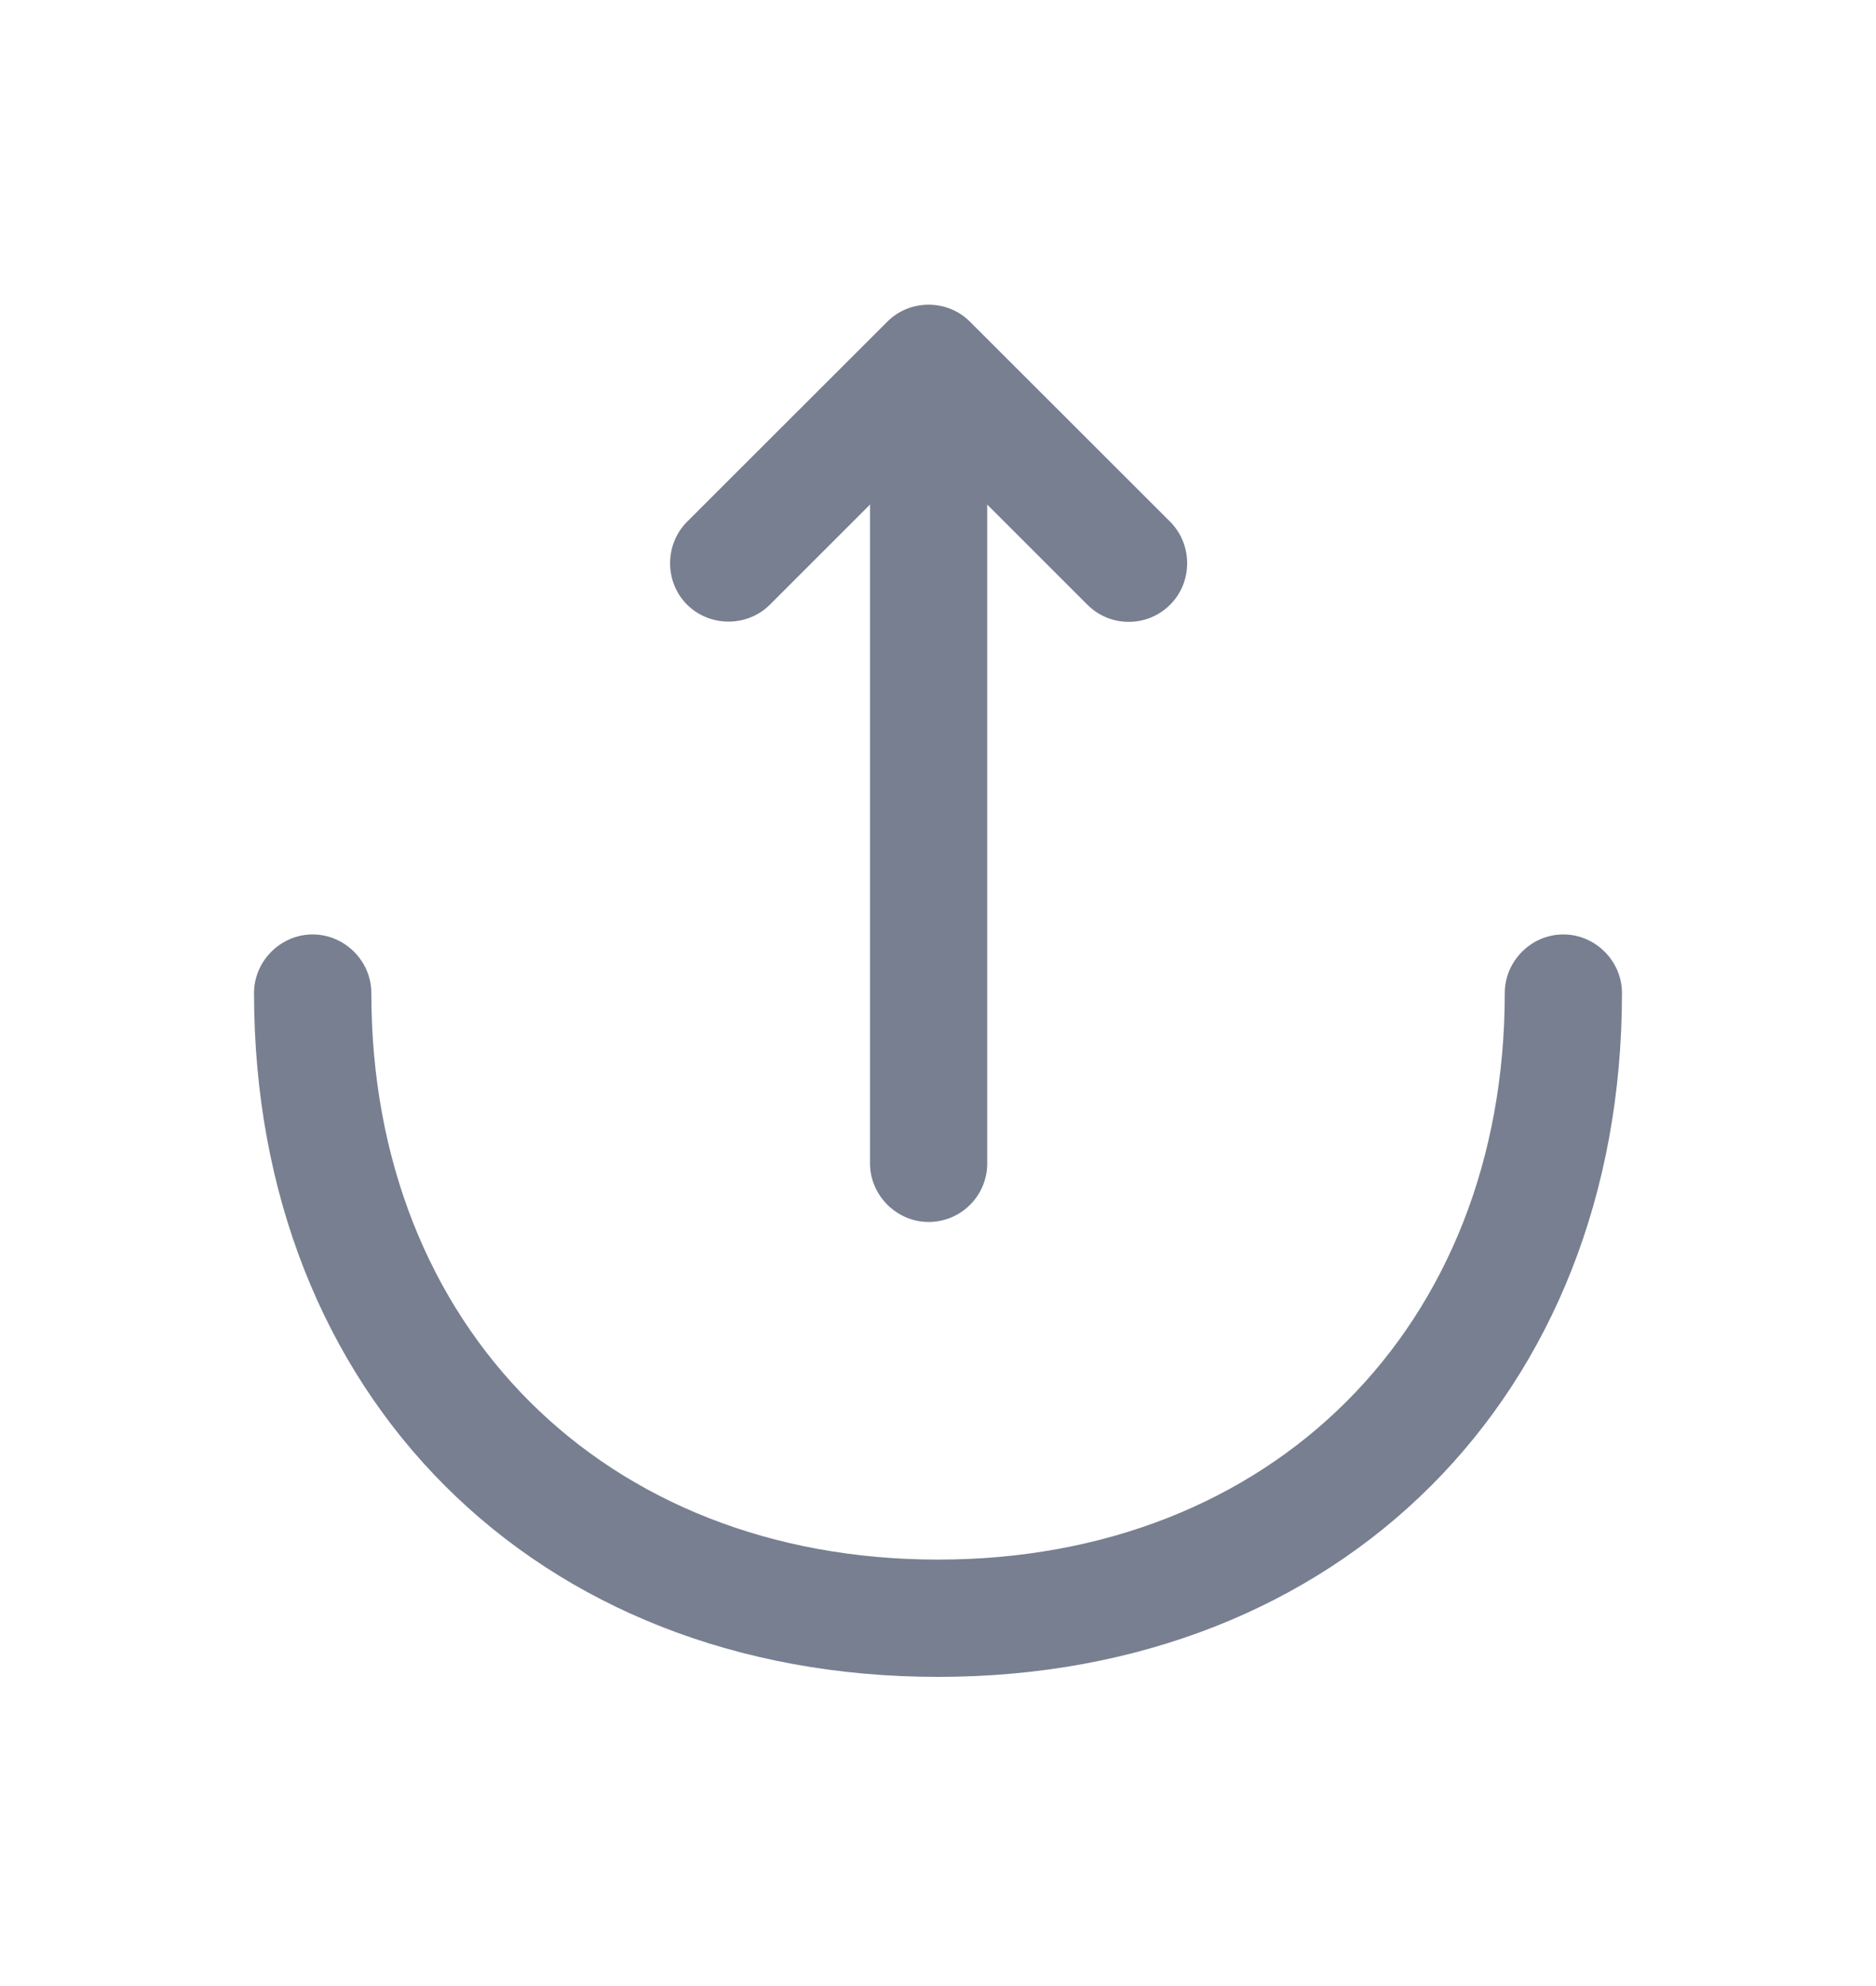 <svg width="17" height="18" viewBox="0 0 17 18" fill="none" xmlns="http://www.w3.org/2000/svg">
<path d="M10.228 5.636C10.094 5.636 9.959 5.586 9.853 5.48L8.415 4.042L6.977 5.48C6.772 5.685 6.432 5.685 6.226 5.48C6.021 5.275 6.021 4.935 6.226 4.729L8.04 2.916C8.245 2.71 8.585 2.71 8.79 2.916L10.604 4.729C10.809 4.935 10.809 5.275 10.604 5.48C10.498 5.586 10.363 5.636 10.228 5.636Z" fill="#777F90"/>
<path d="M8.415 11.075C8.125 11.075 7.884 10.834 7.884 10.544V3.34C7.884 3.049 8.125 2.809 8.415 2.809C8.705 2.809 8.946 3.049 8.946 3.34V10.544C8.946 10.841 8.705 11.075 8.415 11.075Z" fill="#777F90"/>
<path d="M8.5 15.198C4.852 15.198 2.302 12.648 2.302 9C2.302 8.71 2.543 8.469 2.833 8.469C3.124 8.469 3.365 8.71 3.365 9C3.365 12.025 5.476 14.135 8.5 14.135C11.525 14.135 13.636 12.025 13.636 9C13.636 8.71 13.876 8.469 14.167 8.469C14.457 8.469 14.698 8.71 14.698 9C14.698 12.648 12.148 15.198 8.5 15.198Z" fill="#777F90"/>
</svg>
